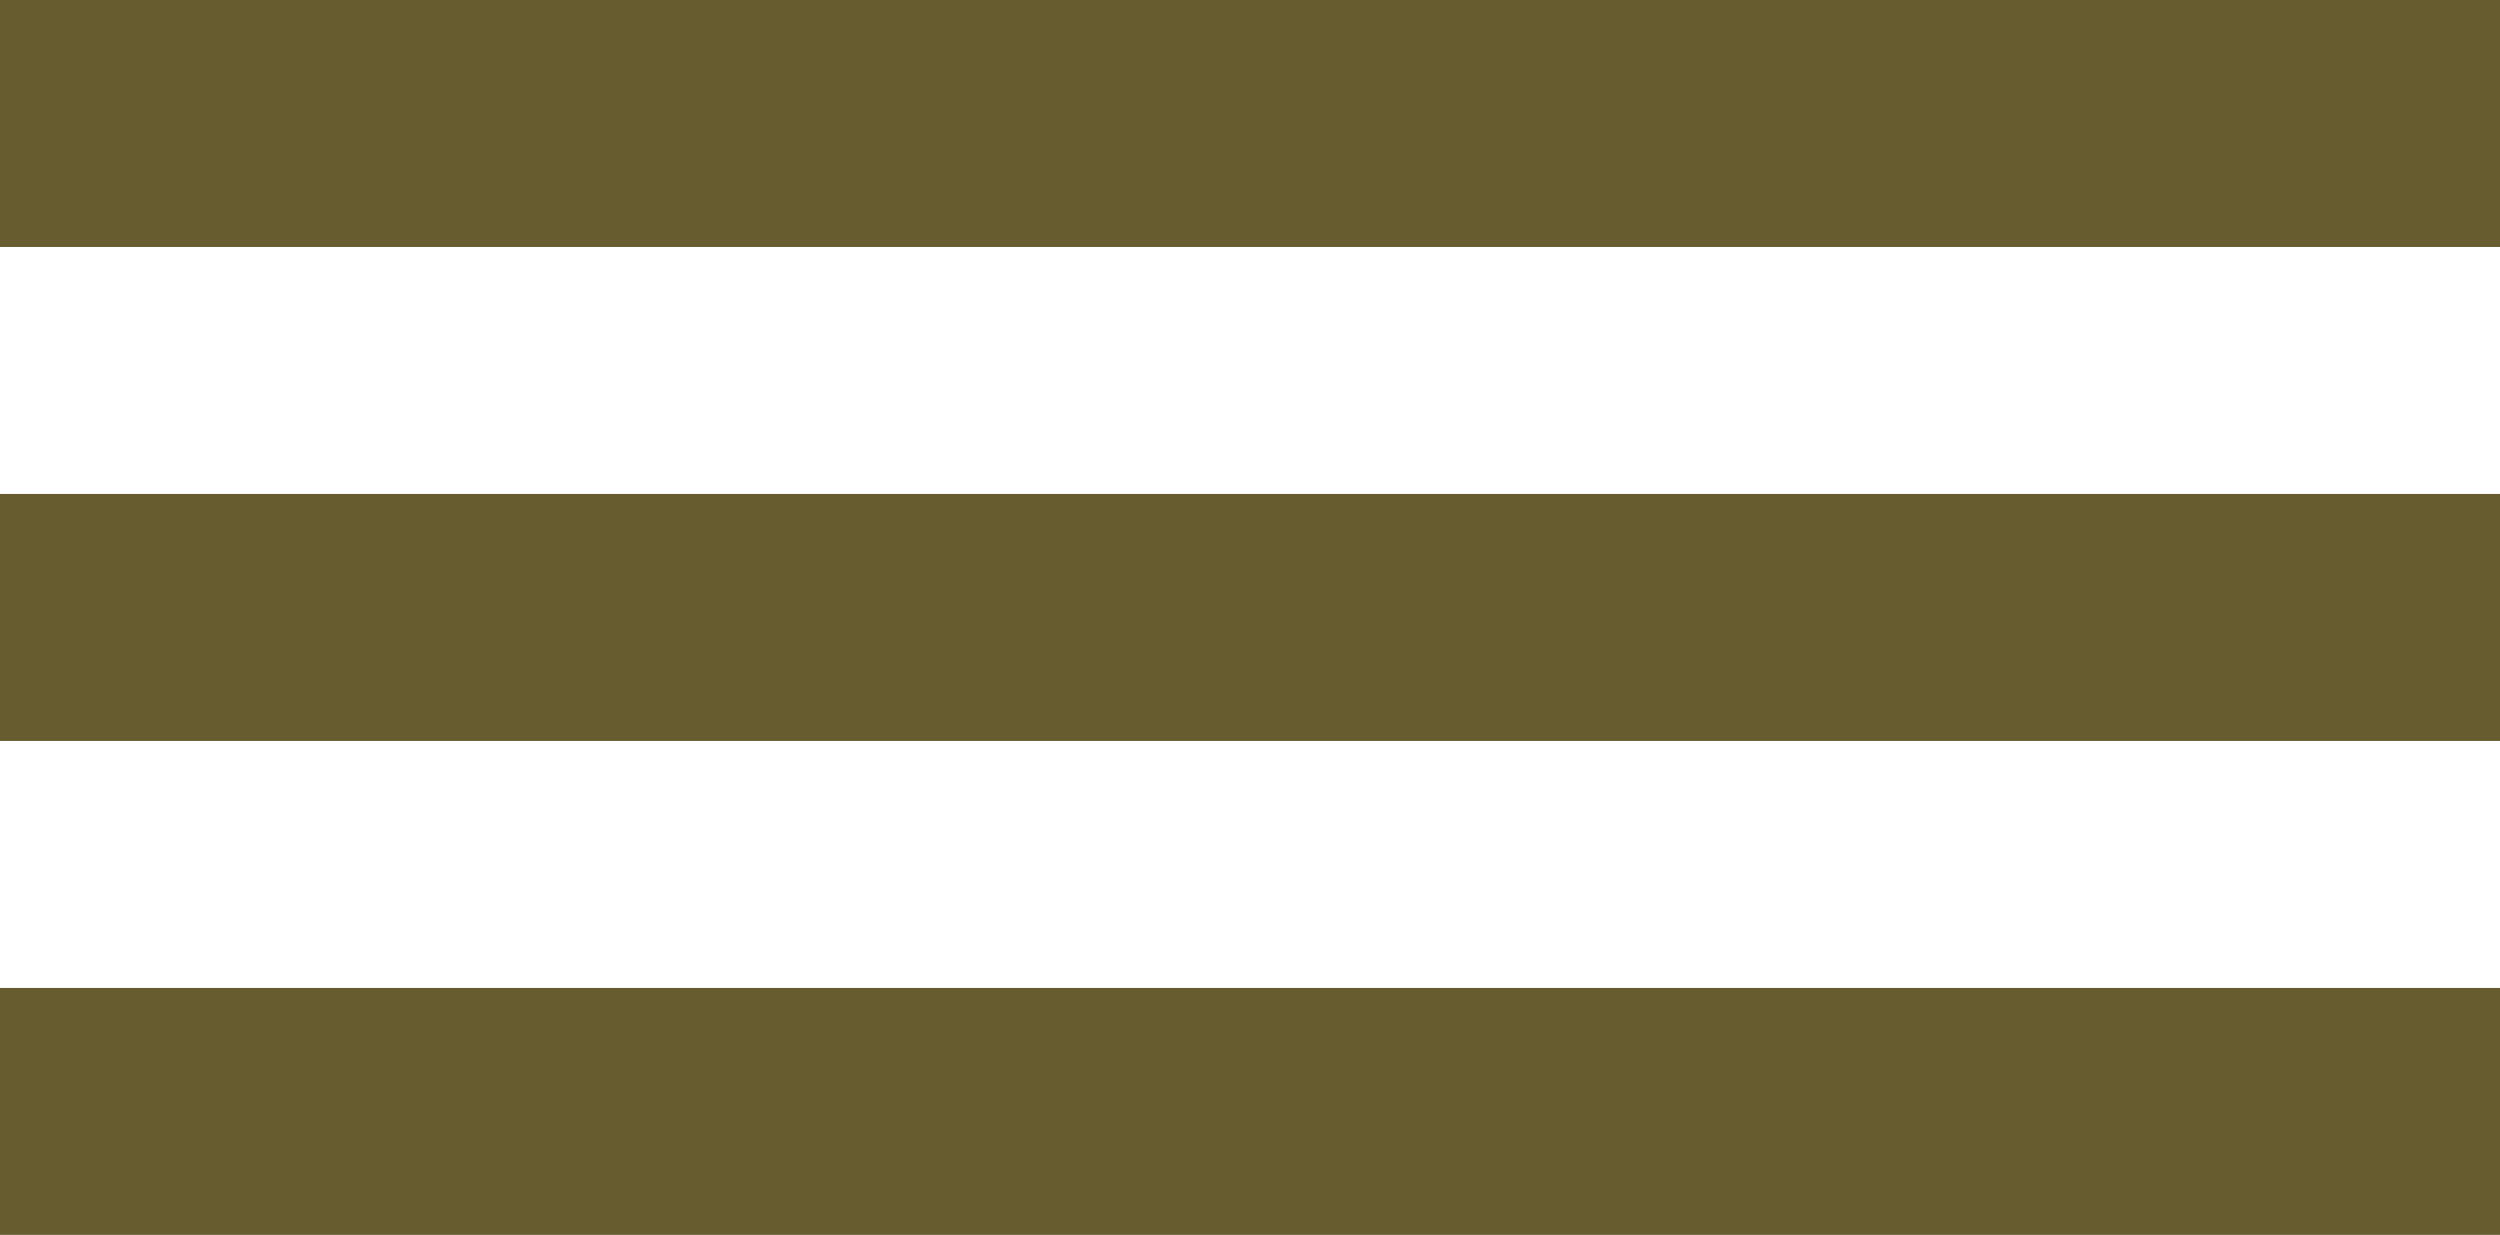 <svg xmlns="http://www.w3.org/2000/svg" viewBox="0 0 26.318 13" width="26.318" height="13"><defs><style>.a{fill:#675C30;}</style></defs><g transform="translate(12302 -1098)"><rect class="a" width="26.318" height="2.6" transform="translate(-12302 1098)"/><rect class="a" width="26.318" height="2.6" transform="translate(-12302 1103.2)"/><rect class="a" width="26.318" height="2.6" transform="translate(-12302 1108.4)"/></g></svg>